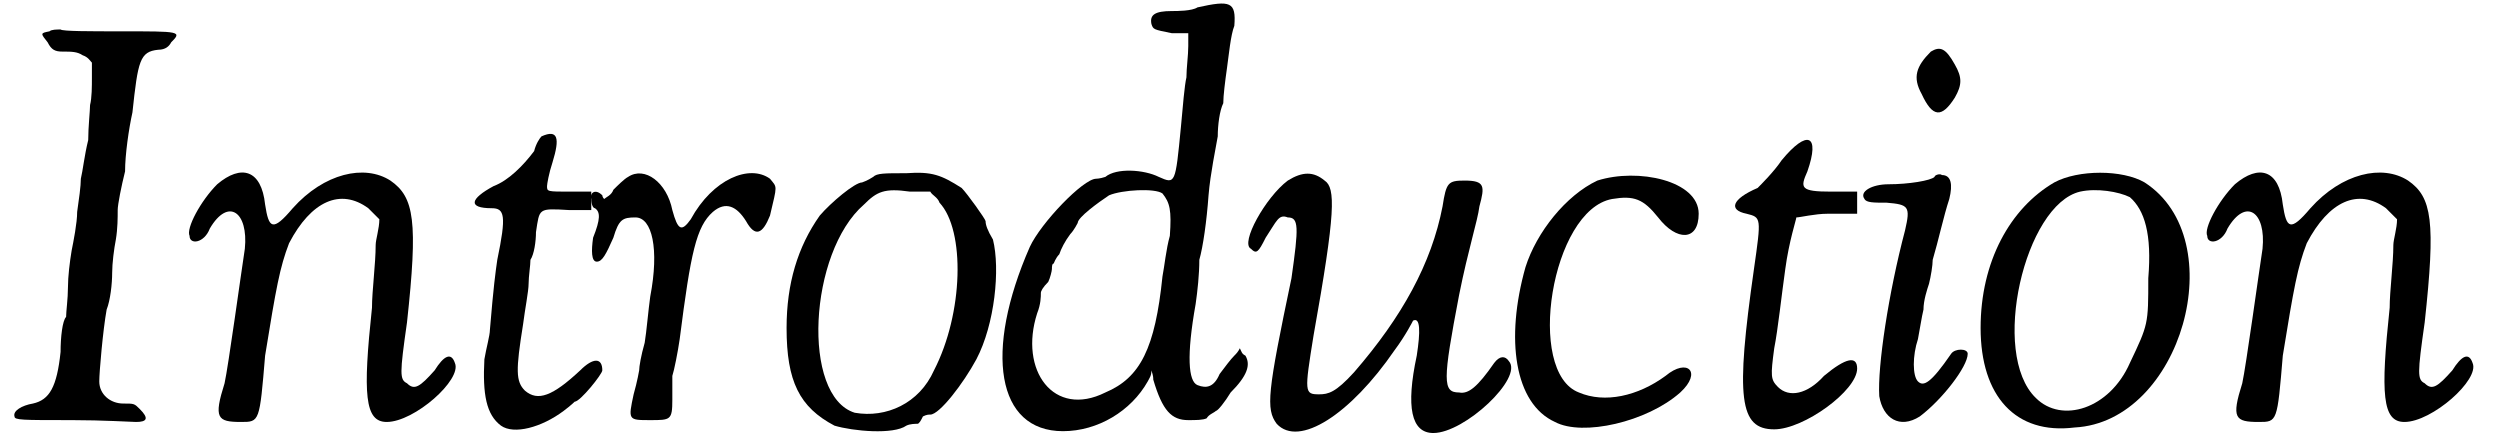 <?xml version='1.0' encoding='utf-8'?>
<svg xmlns="http://www.w3.org/2000/svg" xmlns:xlink="http://www.w3.org/1999/xlink" width="134px" height="24px" viewBox="0 0 1345 243" version="1.1">
<defs>
<path id="gl3628" d="M 21 2 C 16 3 16 3 20 8 C 22 12 24 13 28 13 C 33 13 36 13 39 15 C 42 16 43 18 44 19 C 44 22 44 25 44 27 C 44 32 44 38 43 42 C 43 45 42 54 42 61 C 40 69 39 78 38 82 C 38 86 37 93 36 100 C 36 106 34 116 33 121 C 32 127 31 135 31 141 C 31 147 30 154 30 157 C 28 159 27 168 27 176 C 25 195 21 202 12 204 C 6 205 1 208 2 211 C 2 213 6 213 33 213 C 50 213 66 214 68 214 C 74 214 75 212 70 207 C 67 204 67 204 61 204 C 54 204 48 199 48 192 C 48 187 50 164 52 153 C 54 148 55 139 55 133 C 55 128 56 120 57 115 C 58 109 58 103 58 99 C 58 96 60 86 62 78 C 62 69 64 55 66 46 C 69 18 70 13 80 12 C 84 12 86 10 87 8 C 93 2 92 2 60 2 C 43 2 28 2 27 1 C 25 1 22 1 21 2 z" fill="black"/><!-- width=96 height=220 -->
<path id="gl1055" d="M 18 9 C 9 18 1 33 3 37 C 3 42 11 41 14 33 C 24 16 35 24 33 44 C 31 57 24 108 22 117 C 16 136 18 138 31 138 C 41 138 41 138 44 102 C 50 65 52 54 57 41 C 69 18 85 11 100 22 C 102 24 104 26 106 28 C 106 33 104 39 104 42 C 104 52 102 67 102 76 C 97 123 98 138 110 138 C 125 138 151 115 147 106 C 145 100 141 102 136 110 C 128 119 125 121 121 117 C 117 115 117 112 121 84 C 127 29 125 16 112 7 C 98 -2 76 3 59 22 C 48 35 46 33 44 20 C 42 1 31 -2 18 9 z" fill="black"/><!-- width=156 height=149 -->
<path id="gl3629" d="M 40 6 C 39 7 37 10 36 14 C 30 22 22 30 14 33 C 1 40 0 45 13 45 C 20 45 21 49 16 73 C 15 80 14 87 12 111 C 12 114 10 121 9 127 C 8 146 10 157 18 163 C 25 168 40 164 52 155 C 56 152 58 150 58 150 C 61 150 73 135 73 133 C 73 126 68 126 61 133 C 46 147 38 150 31 144 C 26 139 26 133 30 108 C 31 100 33 90 33 86 C 33 82 34 76 34 73 C 36 70 37 63 37 58 C 39 45 38 45 55 46 C 58 46 63 46 67 46 C 67 45 67 43 67 40 C 67 39 67 38 67 36 C 63 36 60 36 56 36 C 43 36 43 36 43 33 C 43 32 44 26 46 20 C 50 7 49 2 40 6 z" fill="black"/><!-- width=79 height=173 -->
<path id="gl3630" d="M 22 4 C 20 5 16 9 14 11 C 13 14 10 15 9 16 C 9 16 8 15 8 14 C 4 10 1 13 2 16 C 2 19 3 21 4 21 C 7 23 7 27 3 37 C 2 44 2 50 5 50 C 8 50 10 46 14 37 C 17 27 19 26 26 26 C 35 26 39 43 34 69 C 33 76 32 88 31 94 C 29 101 28 107 28 109 C 28 109 27 115 25 122 C 22 136 22 136 34 136 C 45 136 46 136 46 125 C 46 122 46 116 46 112 C 47 109 49 99 50 92 C 56 45 59 31 68 23 C 75 17 81 20 86 28 C 91 37 95 35 99 25 C 103 8 103 10 99 5 C 88 -3 68 5 56 27 C 51 34 49 33 46 22 C 43 7 31 -2 22 4 z" fill="black"/><!-- width=111 height=145 -->
<path id="gl3631" d="M 55 4 C 52 6 49 7 49 7 C 45 7 32 18 26 25 C 14 42 8 62 8 86 C 8 115 15 129 34 139 C 44 142 66 144 73 139 C 75 138 78 138 79 138 C 80 138 81 136 82 134 C 84 133 85 133 86 133 C 91 133 104 116 111 103 C 121 84 124 54 120 38 C 117 33 116 30 116 28 C 116 27 106 13 103 10 C 92 3 87 1 73 2 C 61 2 57 2 55 4 M 91 18 C 105 33 104 78 88 109 C 80 127 62 135 45 132 C 16 123 20 45 50 19 C 57 12 61 10 75 12 C 79 12 82 12 86 12 C 87 14 90 15 91 18 z" fill="black"/><!-- width=134 height=148 -->
<path id="gl1060" d="M 111 4 C 108 6 100 6 97 6 C 88 6 85 8 86 13 C 87 16 87 16 97 18 C 100 18 103 18 106 18 C 106 20 106 22 106 25 C 106 30 105 37 105 42 C 104 46 103 58 102 69 C 99 100 99 100 90 96 C 82 92 67 91 61 96 C 58 97 56 97 56 97 C 49 97 26 121 20 134 C -5 191 2 234 38 234 C 57 234 75 223 84 207 C 85 205 86 204 86 201 C 87 204 87 205 87 206 C 92 223 97 228 106 228 C 110 228 114 228 116 227 C 117 225 120 224 121 223 C 122 223 126 218 129 213 C 138 204 140 198 137 193 C 135 192 135 191 134 189 C 133 191 132 192 131 193 C 129 195 126 199 123 203 C 120 210 116 211 111 209 C 106 207 105 193 110 165 C 111 158 112 149 112 141 C 114 134 116 120 117 106 C 118 94 121 80 122 74 C 122 68 123 60 125 56 C 125 52 126 44 127 37 C 128 30 129 19 131 14 C 132 1 129 0 111 4 M 92 105 C 96 110 97 114 96 128 C 94 135 93 145 92 150 C 88 189 80 205 61 213 C 33 227 14 201 24 170 C 26 165 26 161 26 159 C 26 158 27 156 30 153 C 31 151 32 147 32 146 C 32 145 32 143 33 143 C 33 143 34 140 36 138 C 37 135 39 131 42 127 C 44 125 46 121 46 121 C 46 118 57 110 63 106 C 70 103 88 102 92 105 z" fill="black"/><!-- width=147 height=240 -->
<path id="gl3632" d="M 26 6 C 14 15 0 40 6 43 C 9 46 10 45 14 37 C 20 28 21 24 26 26 C 32 26 32 31 28 59 C 15 121 14 130 20 138 C 32 151 60 133 84 98 C 90 90 94 82 94 82 C 98 80 98 88 96 101 C 90 129 93 143 105 143 C 122 143 154 113 146 104 C 144 101 141 101 138 105 C 129 118 124 122 119 121 C 110 121 110 115 119 68 C 124 43 129 28 130 20 C 133 9 133 6 122 6 C 113 6 112 7 110 20 C 104 51 88 80 62 110 C 52 121 48 122 43 122 C 35 122 35 121 40 90 C 52 23 52 10 46 6 C 40 1 34 1 26 6 z" fill="black"/><!-- width=157 height=151 -->
<path id="gl3635" d="M 50 5 C 33 13 17 33 11 52 C 0 91 5 126 27 136 C 42 144 77 136 95 120 C 107 109 99 101 87 111 C 72 122 54 126 40 120 C 11 109 25 21 58 15 C 70 13 75 15 83 25 C 93 38 105 38 105 23 C 105 5 72 -2 50 5 z" fill="black"/><!-- width=116 height=150 -->
<path id="gl1035" d="M 30 17 C 26 23 19 30 17 32 C 3 38 1 44 11 46 C 19 48 19 48 15 76 C 5 146 7 163 26 163 C 42 163 71 142 71 130 C 71 123 65 124 53 134 C 44 144 34 146 28 140 C 24 136 24 134 26 119 C 28 109 30 90 32 76 C 34 61 38 49 38 48 C 40 48 48 46 55 46 C 61 46 65 46 71 46 C 71 44 71 42 71 40 C 71 38 71 36 71 34 C 67 34 61 34 57 34 C 40 34 40 32 44 23 C 51 3 44 0 30 17 z" fill="black"/><!-- width=82 height=173 -->
<path id="gl3642" d="M 39 3 C 31 11 29 17 34 26 C 40 39 45 39 52 28 C 56 21 56 17 52 10 C 47 1 44 0 39 3 M 41 71 C 39 73 27 75 16 75 C 7 75 0 79 3 83 C 4 85 8 85 15 85 C 27 86 28 87 25 100 C 16 134 10 174 11 190 C 13 202 22 208 33 201 C 45 192 59 174 59 167 C 59 164 52 164 50 167 C 39 183 35 185 32 182 C 29 179 29 168 32 159 C 33 154 34 147 35 143 C 35 138 37 132 38 129 C 39 125 40 119 40 116 C 43 106 46 92 49 83 C 51 75 50 70 45 70 C 44 69 41 70 41 71 z" fill="black"/><!-- width=68 height=212 -->
<path id="gl1042" d="M 45 7 C 21 21 5 50 5 86 C 5 123 24 144 56 140 C 114 137 142 38 94 7 C 82 0 58 0 45 7 M 86 15 C 94 22 98 35 96 59 C 96 84 96 84 86 105 C 75 130 49 138 35 124 C 10 100 29 19 59 12 C 68 10 80 12 86 15 z" fill="black"/><!-- width=128 height=149 -->
<path id="gl1055" d="M 18 9 C 9 18 1 33 3 37 C 3 42 11 41 14 33 C 24 16 35 24 33 44 C 31 57 24 108 22 117 C 16 136 18 138 31 138 C 41 138 41 138 44 102 C 50 65 52 54 57 41 C 69 18 85 11 100 22 C 102 24 104 26 106 28 C 106 33 104 39 104 42 C 104 52 102 67 102 76 C 97 123 98 138 110 138 C 125 138 151 115 147 106 C 145 100 141 102 136 110 C 128 119 125 121 121 117 C 117 115 117 112 121 84 C 127 29 125 16 112 7 C 98 -2 76 3 59 22 C 48 35 46 33 44 20 C 42 1 31 -2 18 9 z" fill="black"/><!-- width=156 height=149 -->
</defs>
<use xlink:href="#gl3628" x="0" y="15"/>
<use xlink:href="#gl1055" x="94" y="91"/>
<use xlink:href="#gl3629" x="248" y="68"/>
<use xlink:href="#gl3630" x="313" y="92"/>
<use xlink:href="#gl3631" x="413" y="92"/>
<use xlink:href="#gl1060" x="533" y="0"/>
<use xlink:href="#gl3632" x="667" y="92"/>
<use xlink:href="#gl3635" x="811" y="93"/>
<use xlink:href="#gl1035" x="931" y="70"/>
<use xlink:href="#gl3642" x="1003" y="25"/>
<use xlink:href="#gl1042" x="1064" y="92"/>
<use xlink:href="#gl1055" x="1189" y="91"/>
</svg>
